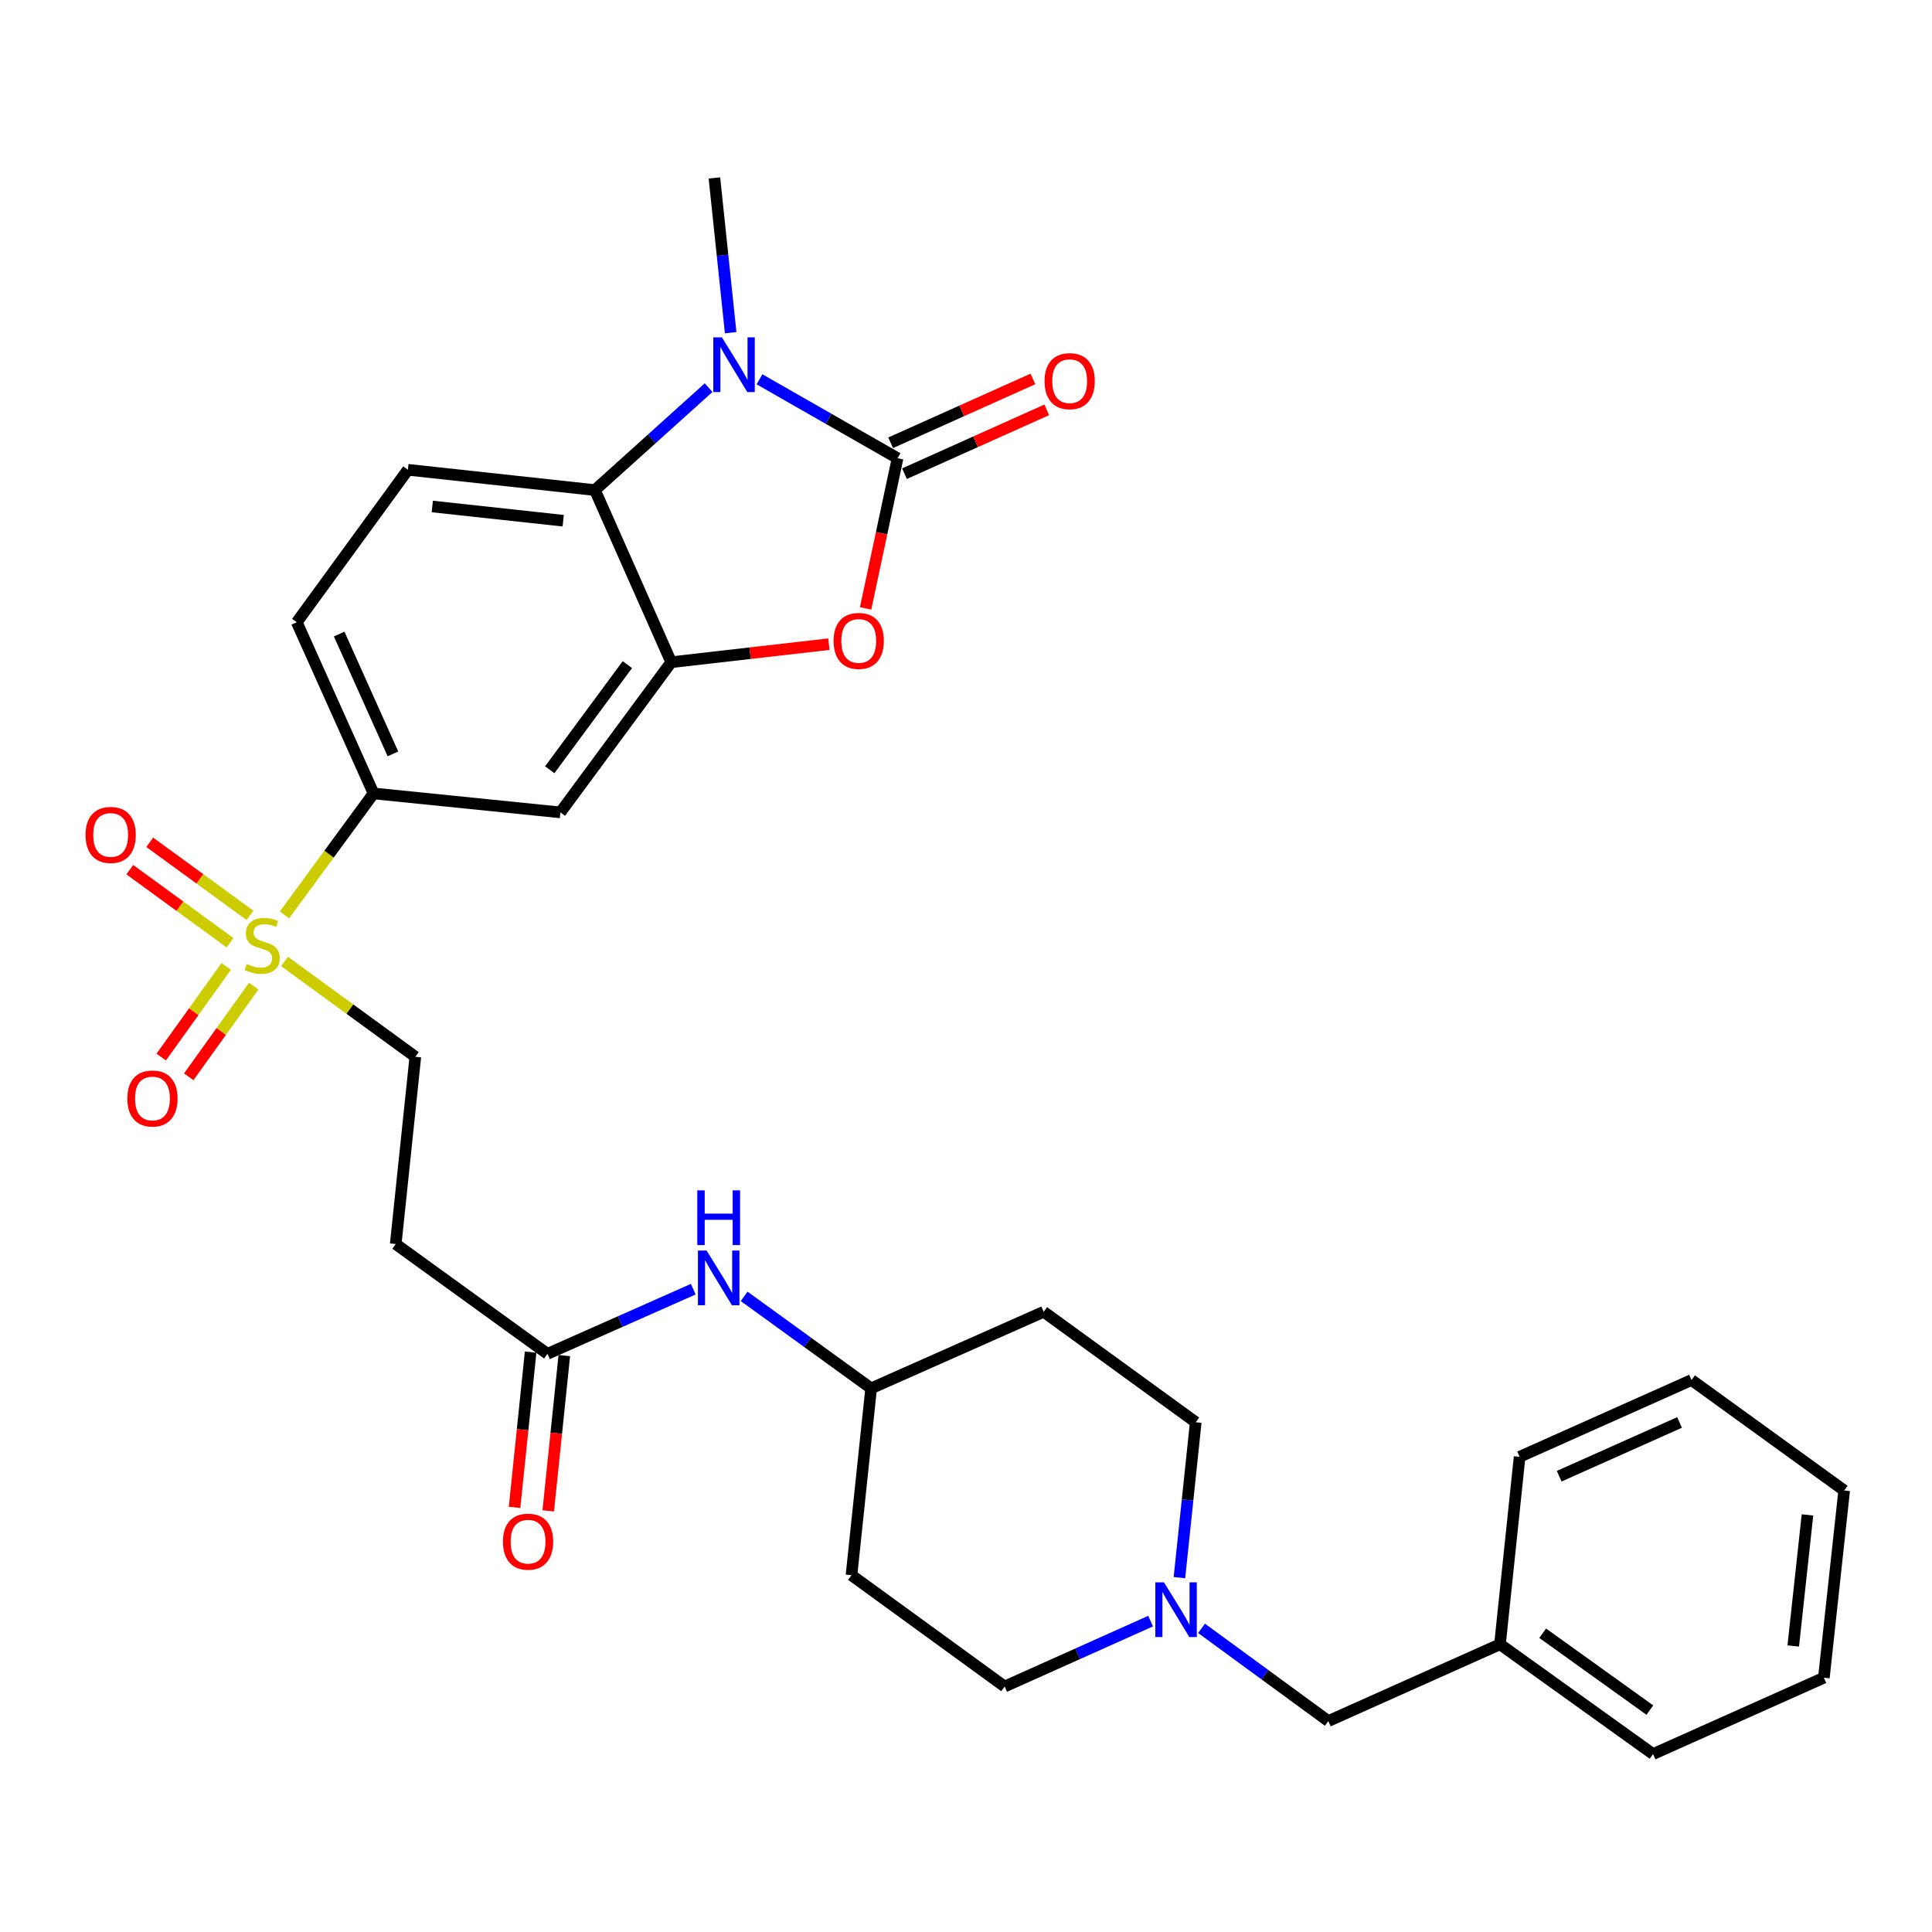 <?xml version='1.0' encoding='iso-8859-1'?>
<svg version='1.1' baseProfile='full'
              xmlns='http://www.w3.org/2000/svg'
                      xmlns:rdkit='http://www.rdkit.org/xml'
                      xmlns:xlink='http://www.w3.org/1999/xlink'
                  xml:space='preserve'
width='1000px' height='1000px' viewBox='0 0 1000 1000'>
<!-- END OF HEADER -->
<rect style='opacity:1.0;fill:#FFFFFF;stroke:none' width='1000' height='1000' x='0' y='0'> </rect>
<path class='bond-0' d='M 464.576,237.178 L 428.844,216.749' style='fill:none;fill-rule:evenodd;stroke:#000000;stroke-width:6px;stroke-linecap:butt;stroke-linejoin:miter;stroke-opacity:1' />
<path class='bond-0' d='M 428.844,216.749 L 393.112,196.32' style='fill:none;fill-rule:evenodd;stroke:#0000FF;stroke-width:6px;stroke-linecap:butt;stroke-linejoin:miter;stroke-opacity:1' />
<path class='bond-2' d='M 464.576,237.178 L 456.303,276.048' style='fill:none;fill-rule:evenodd;stroke:#000000;stroke-width:6px;stroke-linecap:butt;stroke-linejoin:miter;stroke-opacity:1' />
<path class='bond-2' d='M 456.303,276.048 L 448.031,314.918' style='fill:none;fill-rule:evenodd;stroke:#FF0000;stroke-width:6px;stroke-linecap:butt;stroke-linejoin:miter;stroke-opacity:1' />
<path class='bond-12' d='M 468.163,245.173 L 504.983,228.652' style='fill:none;fill-rule:evenodd;stroke:#000000;stroke-width:6px;stroke-linecap:butt;stroke-linejoin:miter;stroke-opacity:1' />
<path class='bond-12' d='M 504.983,228.652 L 541.803,212.132' style='fill:none;fill-rule:evenodd;stroke:#FF0000;stroke-width:6px;stroke-linecap:butt;stroke-linejoin:miter;stroke-opacity:1' />
<path class='bond-12' d='M 460.989,229.182 L 497.809,212.662' style='fill:none;fill-rule:evenodd;stroke:#000000;stroke-width:6px;stroke-linecap:butt;stroke-linejoin:miter;stroke-opacity:1' />
<path class='bond-12' d='M 497.809,212.662 L 534.629,196.141' style='fill:none;fill-rule:evenodd;stroke:#FF0000;stroke-width:6px;stroke-linecap:butt;stroke-linejoin:miter;stroke-opacity:1' />
<path class='bond-4' d='M 366.772,200.648 L 337.352,227.16' style='fill:none;fill-rule:evenodd;stroke:#0000FF;stroke-width:6px;stroke-linecap:butt;stroke-linejoin:miter;stroke-opacity:1' />
<path class='bond-4' d='M 337.352,227.16 L 307.932,253.672' style='fill:none;fill-rule:evenodd;stroke:#000000;stroke-width:6px;stroke-linecap:butt;stroke-linejoin:miter;stroke-opacity:1' />
<path class='bond-24' d='M 378.192,172.196 L 373.986,132.148' style='fill:none;fill-rule:evenodd;stroke:#0000FF;stroke-width:6px;stroke-linecap:butt;stroke-linejoin:miter;stroke-opacity:1' />
<path class='bond-24' d='M 373.986,132.148 L 369.779,92.101' style='fill:none;fill-rule:evenodd;stroke:#000000;stroke-width:6px;stroke-linecap:butt;stroke-linejoin:miter;stroke-opacity:1' />
<path class='bond-1' d='M 147.245,473.547 L 170.298,442.111' style='fill:none;fill-rule:evenodd;stroke:#CCCC00;stroke-width:6px;stroke-linecap:butt;stroke-linejoin:miter;stroke-opacity:1' />
<path class='bond-1' d='M 170.298,442.111 L 193.351,410.676' style='fill:none;fill-rule:evenodd;stroke:#000000;stroke-width:6px;stroke-linecap:butt;stroke-linejoin:miter;stroke-opacity:1' />
<path class='bond-10' d='M 147.26,497.654 L 181.118,522.326' style='fill:none;fill-rule:evenodd;stroke:#CCCC00;stroke-width:6px;stroke-linecap:butt;stroke-linejoin:miter;stroke-opacity:1' />
<path class='bond-10' d='M 181.118,522.326 L 214.976,546.999' style='fill:none;fill-rule:evenodd;stroke:#000000;stroke-width:6px;stroke-linecap:butt;stroke-linejoin:miter;stroke-opacity:1' />
<path class='bond-13' d='M 129.383,473.783 L 103.443,454.88' style='fill:none;fill-rule:evenodd;stroke:#CCCC00;stroke-width:6px;stroke-linecap:butt;stroke-linejoin:miter;stroke-opacity:1' />
<path class='bond-13' d='M 103.443,454.88 L 77.503,435.977' style='fill:none;fill-rule:evenodd;stroke:#FF0000;stroke-width:6px;stroke-linecap:butt;stroke-linejoin:miter;stroke-opacity:1' />
<path class='bond-13' d='M 119.061,487.947 L 93.121,469.044' style='fill:none;fill-rule:evenodd;stroke:#CCCC00;stroke-width:6px;stroke-linecap:butt;stroke-linejoin:miter;stroke-opacity:1' />
<path class='bond-13' d='M 93.121,469.044 L 67.181,450.141' style='fill:none;fill-rule:evenodd;stroke:#FF0000;stroke-width:6px;stroke-linecap:butt;stroke-linejoin:miter;stroke-opacity:1' />
<path class='bond-14' d='M 117.09,500.207 L 100.268,523.667' style='fill:none;fill-rule:evenodd;stroke:#CCCC00;stroke-width:6px;stroke-linecap:butt;stroke-linejoin:miter;stroke-opacity:1' />
<path class='bond-14' d='M 100.268,523.667 L 83.446,547.128' style='fill:none;fill-rule:evenodd;stroke:#FF0000;stroke-width:6px;stroke-linecap:butt;stroke-linejoin:miter;stroke-opacity:1' />
<path class='bond-14' d='M 131.333,510.42 L 114.511,533.88' style='fill:none;fill-rule:evenodd;stroke:#CCCC00;stroke-width:6px;stroke-linecap:butt;stroke-linejoin:miter;stroke-opacity:1' />
<path class='bond-14' d='M 114.511,533.88 L 97.689,557.34' style='fill:none;fill-rule:evenodd;stroke:#FF0000;stroke-width:6px;stroke-linecap:butt;stroke-linejoin:miter;stroke-opacity:1' />
<path class='bond-3' d='M 429.028,333.42 L 388.226,338.091' style='fill:none;fill-rule:evenodd;stroke:#FF0000;stroke-width:6px;stroke-linecap:butt;stroke-linejoin:miter;stroke-opacity:1' />
<path class='bond-3' d='M 388.226,338.091 L 347.424,342.762' style='fill:none;fill-rule:evenodd;stroke:#000000;stroke-width:6px;stroke-linecap:butt;stroke-linejoin:miter;stroke-opacity:1' />
<path class='bond-6' d='M 347.424,342.762 L 290.046,420.49' style='fill:none;fill-rule:evenodd;stroke:#000000;stroke-width:6px;stroke-linecap:butt;stroke-linejoin:miter;stroke-opacity:1' />
<path class='bond-6' d='M 324.717,344.013 L 284.552,398.422' style='fill:none;fill-rule:evenodd;stroke:#000000;stroke-width:6px;stroke-linecap:butt;stroke-linejoin:miter;stroke-opacity:1' />
<path class='bond-31' d='M 347.424,342.762 L 307.932,253.672' style='fill:none;fill-rule:evenodd;stroke:#000000;stroke-width:6px;stroke-linecap:butt;stroke-linejoin:miter;stroke-opacity:1' />
<path class='bond-9' d='M 307.932,253.672 L 211.13,243.156' style='fill:none;fill-rule:evenodd;stroke:#000000;stroke-width:6px;stroke-linecap:butt;stroke-linejoin:miter;stroke-opacity:1' />
<path class='bond-9' d='M 291.519,269.518 L 223.757,262.157' style='fill:none;fill-rule:evenodd;stroke:#000000;stroke-width:6px;stroke-linecap:butt;stroke-linejoin:miter;stroke-opacity:1' />
<path class='bond-5' d='M 193.351,410.676 L 290.046,420.49' style='fill:none;fill-rule:evenodd;stroke:#000000;stroke-width:6px;stroke-linecap:butt;stroke-linejoin:miter;stroke-opacity:1' />
<path class='bond-32' d='M 193.351,410.676 L 153.606,322.072' style='fill:none;fill-rule:evenodd;stroke:#000000;stroke-width:6px;stroke-linecap:butt;stroke-linejoin:miter;stroke-opacity:1' />
<path class='bond-32' d='M 203.38,390.212 L 175.558,328.189' style='fill:none;fill-rule:evenodd;stroke:#000000;stroke-width:6px;stroke-linecap:butt;stroke-linejoin:miter;stroke-opacity:1' />
<path class='bond-7' d='M 595.557,839.081 L 557.777,856.008' style='fill:none;fill-rule:evenodd;stroke:#0000FF;stroke-width:6px;stroke-linecap:butt;stroke-linejoin:miter;stroke-opacity:1' />
<path class='bond-7' d='M 557.777,856.008 L 519.997,872.935' style='fill:none;fill-rule:evenodd;stroke:#000000;stroke-width:6px;stroke-linecap:butt;stroke-linejoin:miter;stroke-opacity:1' />
<path class='bond-18' d='M 621.908,842.821 L 654.717,866.821' style='fill:none;fill-rule:evenodd;stroke:#0000FF;stroke-width:6px;stroke-linecap:butt;stroke-linejoin:miter;stroke-opacity:1' />
<path class='bond-18' d='M 654.717,866.821 L 687.527,890.821' style='fill:none;fill-rule:evenodd;stroke:#000000;stroke-width:6px;stroke-linecap:butt;stroke-linejoin:miter;stroke-opacity:1' />
<path class='bond-33' d='M 610.47,816.581 L 614.691,776.367' style='fill:none;fill-rule:evenodd;stroke:#0000FF;stroke-width:6px;stroke-linecap:butt;stroke-linejoin:miter;stroke-opacity:1' />
<path class='bond-33' d='M 614.691,776.367 L 618.912,736.154' style='fill:none;fill-rule:evenodd;stroke:#000000;stroke-width:6px;stroke-linecap:butt;stroke-linejoin:miter;stroke-opacity:1' />
<path class='bond-8' d='M 283.366,700.741 L 204.821,643.918' style='fill:none;fill-rule:evenodd;stroke:#000000;stroke-width:6px;stroke-linecap:butt;stroke-linejoin:miter;stroke-opacity:1' />
<path class='bond-15' d='M 283.366,700.741 L 321.096,684.011' style='fill:none;fill-rule:evenodd;stroke:#000000;stroke-width:6px;stroke-linecap:butt;stroke-linejoin:miter;stroke-opacity:1' />
<path class='bond-15' d='M 321.096,684.011 L 358.826,667.281' style='fill:none;fill-rule:evenodd;stroke:#0000FF;stroke-width:6px;stroke-linecap:butt;stroke-linejoin:miter;stroke-opacity:1' />
<path class='bond-17' d='M 274.65,699.84 L 270.493,740.03' style='fill:none;fill-rule:evenodd;stroke:#000000;stroke-width:6px;stroke-linecap:butt;stroke-linejoin:miter;stroke-opacity:1' />
<path class='bond-17' d='M 270.493,740.03 L 266.335,780.221' style='fill:none;fill-rule:evenodd;stroke:#FF0000;stroke-width:6px;stroke-linecap:butt;stroke-linejoin:miter;stroke-opacity:1' />
<path class='bond-17' d='M 292.083,701.643 L 287.926,741.834' style='fill:none;fill-rule:evenodd;stroke:#000000;stroke-width:6px;stroke-linecap:butt;stroke-linejoin:miter;stroke-opacity:1' />
<path class='bond-17' d='M 287.926,741.834 L 283.768,782.024' style='fill:none;fill-rule:evenodd;stroke:#FF0000;stroke-width:6px;stroke-linecap:butt;stroke-linejoin:miter;stroke-opacity:1' />
<path class='bond-16' d='M 211.13,243.156 L 153.606,322.072' style='fill:none;fill-rule:evenodd;stroke:#000000;stroke-width:6px;stroke-linecap:butt;stroke-linejoin:miter;stroke-opacity:1' />
<path class='bond-11' d='M 214.976,546.999 L 204.821,643.918' style='fill:none;fill-rule:evenodd;stroke:#000000;stroke-width:6px;stroke-linecap:butt;stroke-linejoin:miter;stroke-opacity:1' />
<path class='bond-21' d='M 385.166,670.989 L 418.031,694.799' style='fill:none;fill-rule:evenodd;stroke:#0000FF;stroke-width:6px;stroke-linecap:butt;stroke-linejoin:miter;stroke-opacity:1' />
<path class='bond-21' d='M 418.031,694.799 L 450.896,718.608' style='fill:none;fill-rule:evenodd;stroke:#000000;stroke-width:6px;stroke-linecap:butt;stroke-linejoin:miter;stroke-opacity:1' />
<path class='bond-25' d='M 687.527,890.821 L 776.384,851.076' style='fill:none;fill-rule:evenodd;stroke:#000000;stroke-width:6px;stroke-linecap:butt;stroke-linejoin:miter;stroke-opacity:1' />
<path class='bond-19' d='M 540.21,678.98 L 450.896,718.608' style='fill:none;fill-rule:evenodd;stroke:#000000;stroke-width:6px;stroke-linecap:butt;stroke-linejoin:miter;stroke-opacity:1' />
<path class='bond-22' d='M 540.21,678.98 L 618.912,736.154' style='fill:none;fill-rule:evenodd;stroke:#000000;stroke-width:6px;stroke-linecap:butt;stroke-linejoin:miter;stroke-opacity:1' />
<path class='bond-20' d='M 440.731,815.313 L 450.896,718.608' style='fill:none;fill-rule:evenodd;stroke:#000000;stroke-width:6px;stroke-linecap:butt;stroke-linejoin:miter;stroke-opacity:1' />
<path class='bond-23' d='M 440.731,815.313 L 519.997,872.935' style='fill:none;fill-rule:evenodd;stroke:#000000;stroke-width:6px;stroke-linecap:butt;stroke-linejoin:miter;stroke-opacity:1' />
<path class='bond-26' d='M 776.384,851.076 L 855.63,907.899' style='fill:none;fill-rule:evenodd;stroke:#000000;stroke-width:6px;stroke-linecap:butt;stroke-linejoin:miter;stroke-opacity:1' />
<path class='bond-26' d='M 798.483,845.356 L 853.956,885.133' style='fill:none;fill-rule:evenodd;stroke:#000000;stroke-width:6px;stroke-linecap:butt;stroke-linejoin:miter;stroke-opacity:1' />
<path class='bond-27' d='M 776.384,851.076 L 786.549,754.04' style='fill:none;fill-rule:evenodd;stroke:#000000;stroke-width:6px;stroke-linecap:butt;stroke-linejoin:miter;stroke-opacity:1' />
<path class='bond-29' d='M 855.63,907.899 L 944.03,868.378' style='fill:none;fill-rule:evenodd;stroke:#000000;stroke-width:6px;stroke-linecap:butt;stroke-linejoin:miter;stroke-opacity:1' />
<path class='bond-28' d='M 786.549,754.04 L 875.532,714.295' style='fill:none;fill-rule:evenodd;stroke:#000000;stroke-width:6px;stroke-linecap:butt;stroke-linejoin:miter;stroke-opacity:1' />
<path class='bond-28' d='M 807.044,764.08 L 869.332,736.259' style='fill:none;fill-rule:evenodd;stroke:#000000;stroke-width:6px;stroke-linecap:butt;stroke-linejoin:miter;stroke-opacity:1' />
<path class='bond-30' d='M 875.532,714.295 L 954.545,771.469' style='fill:none;fill-rule:evenodd;stroke:#000000;stroke-width:6px;stroke-linecap:butt;stroke-linejoin:miter;stroke-opacity:1' />
<path class='bond-34' d='M 944.03,868.378 L 954.545,771.469' style='fill:none;fill-rule:evenodd;stroke:#000000;stroke-width:6px;stroke-linecap:butt;stroke-linejoin:miter;stroke-opacity:1' />
<path class='bond-34' d='M 928.183,851.951 L 935.544,784.114' style='fill:none;fill-rule:evenodd;stroke:#000000;stroke-width:6px;stroke-linecap:butt;stroke-linejoin:miter;stroke-opacity:1' />
<path  class='atom-1' d='M 373.675 174.626
L 382.955 189.626
Q 383.875 191.106, 385.355 193.786
Q 386.835 196.466, 386.915 196.626
L 386.915 174.626
L 390.675 174.626
L 390.675 202.946
L 386.795 202.946
L 376.835 186.546
Q 375.675 184.626, 374.435 182.426
Q 373.235 180.226, 372.875 179.546
L 372.875 202.946
L 369.195 202.946
L 369.195 174.626
L 373.675 174.626
' fill='#0000FF'/>
<path  class='atom-2' d='M 127.729 498.971
Q 128.049 499.091, 129.369 499.651
Q 130.689 500.211, 132.129 500.571
Q 133.609 500.891, 135.049 500.891
Q 137.729 500.891, 139.289 499.611
Q 140.849 498.291, 140.849 496.011
Q 140.849 494.451, 140.049 493.491
Q 139.289 492.531, 138.089 492.011
Q 136.889 491.491, 134.889 490.891
Q 132.369 490.131, 130.849 489.411
Q 129.369 488.691, 128.289 487.171
Q 127.249 485.651, 127.249 483.091
Q 127.249 479.531, 129.649 477.331
Q 132.089 475.131, 136.889 475.131
Q 140.169 475.131, 143.889 476.691
L 142.969 479.771
Q 139.569 478.371, 137.009 478.371
Q 134.249 478.371, 132.729 479.531
Q 131.209 480.651, 131.249 482.611
Q 131.249 484.131, 132.009 485.051
Q 132.809 485.971, 133.929 486.491
Q 135.089 487.011, 137.009 487.611
Q 139.569 488.411, 141.089 489.211
Q 142.609 490.011, 143.689 491.651
Q 144.809 493.251, 144.809 496.011
Q 144.809 499.931, 142.169 502.051
Q 139.569 504.131, 135.209 504.131
Q 132.689 504.131, 130.769 503.571
Q 128.889 503.051, 126.649 502.131
L 127.729 498.971
' fill='#CCCC00'/>
<path  class='atom-3' d='M 431.47 331.733
Q 431.47 324.933, 434.83 321.133
Q 438.19 317.333, 444.47 317.333
Q 450.75 317.333, 454.11 321.133
Q 457.47 324.933, 457.47 331.733
Q 457.47 338.613, 454.07 342.533
Q 450.67 346.413, 444.47 346.413
Q 438.23 346.413, 434.83 342.533
Q 431.47 338.653, 431.47 331.733
M 444.47 343.213
Q 448.79 343.213, 451.11 340.333
Q 453.47 337.413, 453.47 331.733
Q 453.47 326.173, 451.11 323.373
Q 448.79 320.533, 444.47 320.533
Q 440.15 320.533, 437.79 323.333
Q 435.47 326.133, 435.47 331.733
Q 435.47 337.453, 437.79 340.333
Q 440.15 343.213, 444.47 343.213
' fill='#FF0000'/>
<path  class='atom-8' d='M 602.468 819.02
L 611.748 834.02
Q 612.668 835.5, 614.148 838.18
Q 615.628 840.86, 615.708 841.02
L 615.708 819.02
L 619.468 819.02
L 619.468 847.34
L 615.588 847.34
L 605.628 830.94
Q 604.468 829.02, 603.228 826.82
Q 602.028 824.62, 601.668 823.94
L 601.668 847.34
L 597.988 847.34
L 597.988 819.02
L 602.468 819.02
' fill='#0000FF'/>
<path  class='atom-13' d='M 540.657 197.288
Q 540.657 190.488, 544.017 186.688
Q 547.377 182.888, 553.657 182.888
Q 559.937 182.888, 563.297 186.688
Q 566.657 190.488, 566.657 197.288
Q 566.657 204.168, 563.257 208.088
Q 559.857 211.968, 553.657 211.968
Q 547.417 211.968, 544.017 208.088
Q 540.657 204.208, 540.657 197.288
M 553.657 208.768
Q 557.977 208.768, 560.297 205.888
Q 562.657 202.968, 562.657 197.288
Q 562.657 191.728, 560.297 188.928
Q 557.977 186.088, 553.657 186.088
Q 549.337 186.088, 546.977 188.888
Q 544.657 191.688, 544.657 197.288
Q 544.657 203.008, 546.977 205.888
Q 549.337 208.768, 553.657 208.768
' fill='#FF0000'/>
<path  class='atom-14' d='M 44.271 432.157
Q 44.271 425.357, 47.631 421.557
Q 50.991 417.757, 57.271 417.757
Q 63.551 417.757, 66.911 421.557
Q 70.271 425.357, 70.271 432.157
Q 70.271 439.037, 66.871 442.957
Q 63.471 446.837, 57.271 446.837
Q 51.031 446.837, 47.631 442.957
Q 44.271 439.077, 44.271 432.157
M 57.271 443.637
Q 61.591 443.637, 63.911 440.757
Q 66.271 437.837, 66.271 432.157
Q 66.271 426.597, 63.911 423.797
Q 61.591 420.957, 57.271 420.957
Q 52.951 420.957, 50.591 423.757
Q 48.271 426.557, 48.271 432.157
Q 48.271 437.877, 50.591 440.757
Q 52.951 443.637, 57.271 443.637
' fill='#FF0000'/>
<path  class='atom-15' d='M 65.906 568.578
Q 65.906 561.778, 69.266 557.978
Q 72.626 554.178, 78.906 554.178
Q 85.186 554.178, 88.546 557.978
Q 91.906 561.778, 91.906 568.578
Q 91.906 575.458, 88.506 579.378
Q 85.106 583.258, 78.906 583.258
Q 72.666 583.258, 69.266 579.378
Q 65.906 575.498, 65.906 568.578
M 78.906 580.058
Q 83.226 580.058, 85.546 577.178
Q 87.906 574.258, 87.906 568.578
Q 87.906 563.018, 85.546 560.218
Q 83.226 557.378, 78.906 557.378
Q 74.586 557.378, 72.226 560.178
Q 69.906 562.978, 69.906 568.578
Q 69.906 574.298, 72.226 577.178
Q 74.586 580.058, 78.906 580.058
' fill='#FF0000'/>
<path  class='atom-16' d='M 365.73 647.284
L 375.01 662.284
Q 375.93 663.764, 377.41 666.444
Q 378.89 669.124, 378.97 669.284
L 378.97 647.284
L 382.73 647.284
L 382.73 675.604
L 378.85 675.604
L 368.89 659.204
Q 367.73 657.284, 366.49 655.084
Q 365.29 652.884, 364.93 652.204
L 364.93 675.604
L 361.25 675.604
L 361.25 647.284
L 365.73 647.284
' fill='#0000FF'/>
<path  class='atom-16' d='M 360.91 616.132
L 364.75 616.132
L 364.75 628.172
L 379.23 628.172
L 379.23 616.132
L 383.07 616.132
L 383.07 644.452
L 379.23 644.452
L 379.23 631.372
L 364.75 631.372
L 364.75 644.452
L 360.91 644.452
L 360.91 616.132
' fill='#0000FF'/>
<path  class='atom-18' d='M 260.318 797.964
Q 260.318 791.164, 263.678 787.364
Q 267.038 783.564, 273.318 783.564
Q 279.598 783.564, 282.958 787.364
Q 286.318 791.164, 286.318 797.964
Q 286.318 804.844, 282.918 808.764
Q 279.518 812.644, 273.318 812.644
Q 267.078 812.644, 263.678 808.764
Q 260.318 804.884, 260.318 797.964
M 273.318 809.444
Q 277.638 809.444, 279.958 806.564
Q 282.318 803.644, 282.318 797.964
Q 282.318 792.404, 279.958 789.604
Q 277.638 786.764, 273.318 786.764
Q 268.998 786.764, 266.638 789.564
Q 264.318 792.364, 264.318 797.964
Q 264.318 803.684, 266.638 806.564
Q 268.998 809.444, 273.318 809.444
' fill='#FF0000'/>
</svg>
